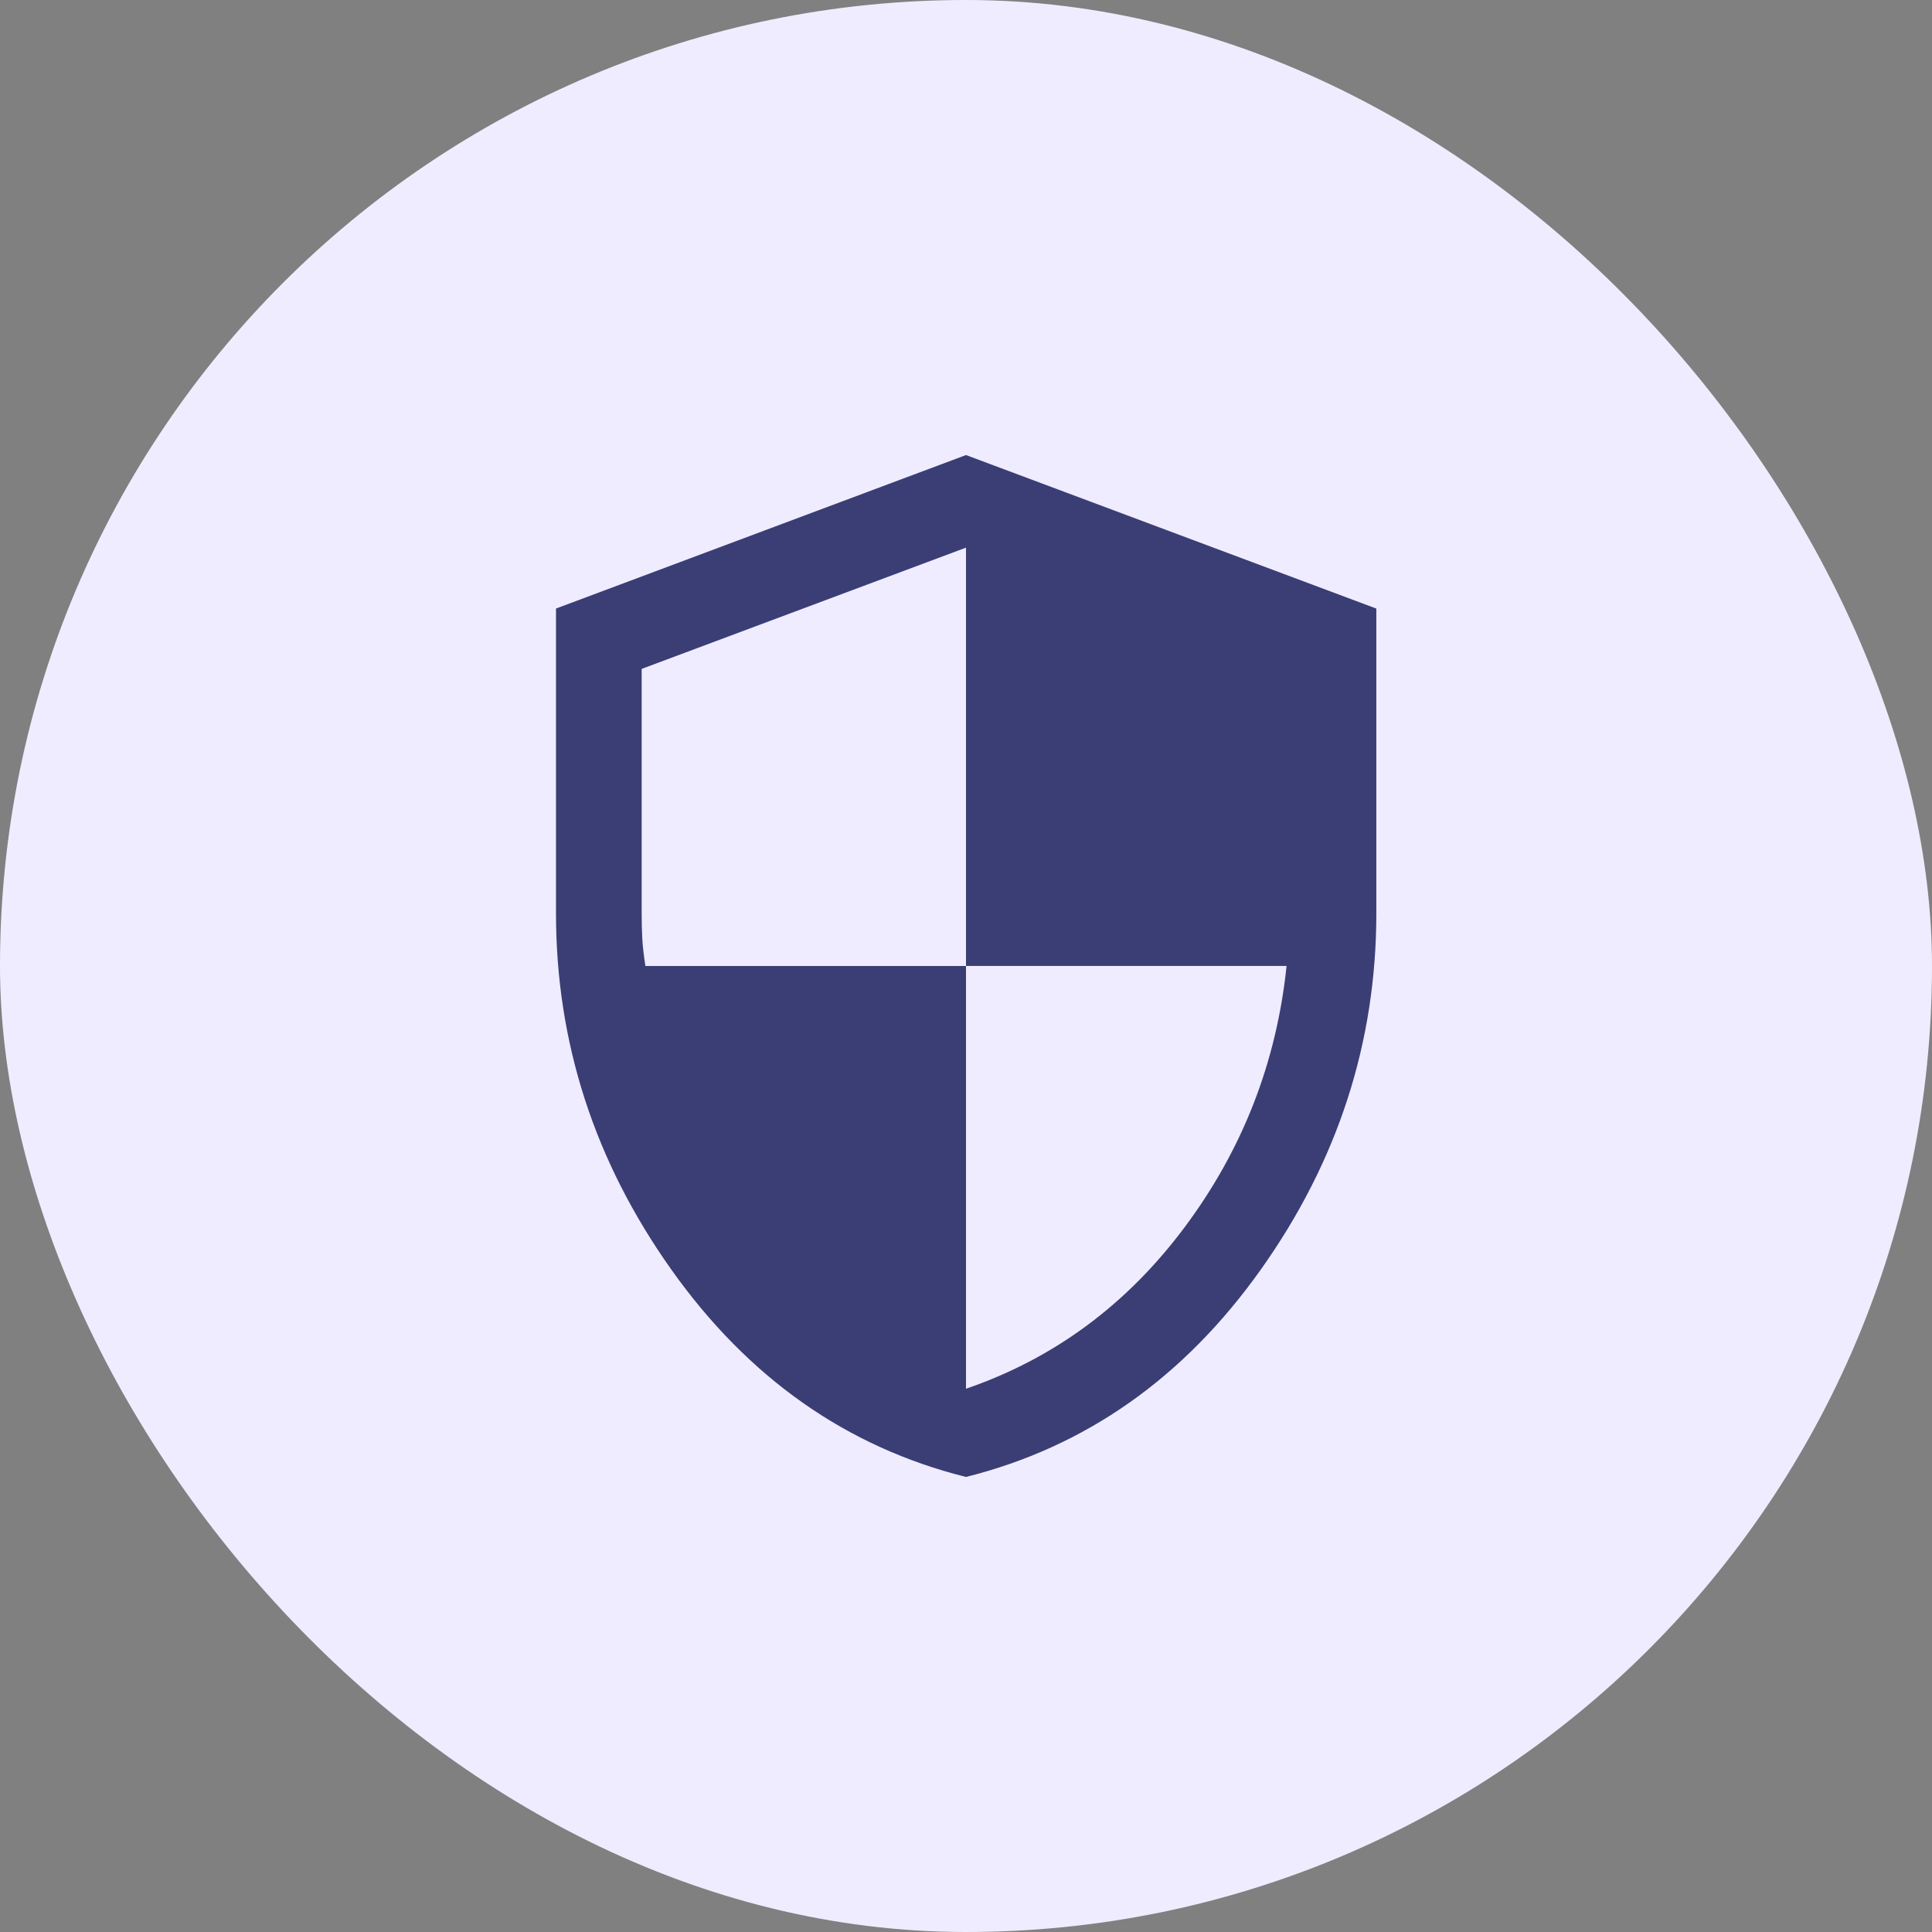 <svg width="64" height="64" viewBox="0 0 64 64" fill="none" xmlns="http://www.w3.org/2000/svg">
<rect x="0" y="0" width="64" height="64" fill="#808080" stroke="none"/>
<rect width="64" height="64" rx="32" fill="#EFECFF"/>
<mask id="mask0_1723_50560" style="mask-type:alpha" maskUnits="userSpaceOnUse" x="12" y="12" width="40" height="40">
<rect x="12" y="12" width="40" height="40" fill="#D9D9D9"/>
</mask>
<g mask="url(#mask0_1723_50560)">
<path d="M31.999 48.926C28.038 47.935 24.785 45.645 22.238 42.056C19.691 38.467 18.418 34.533 18.418 30.253V20.159L32 15.074L45.593 20.16V30.25C45.593 34.531 44.317 38.466 41.767 42.055C39.216 45.645 35.96 47.935 31.999 48.926ZM32 46.004C34.911 45.005 37.325 43.222 39.242 40.654C41.159 38.086 42.285 35.201 42.619 31.999H32V18.141L21.256 22.158V30.25C21.256 30.577 21.263 30.861 21.277 31.104C21.291 31.347 21.325 31.646 21.38 32H32V46.004Z" fill="#3A3E74"/>
</g>
</svg>
